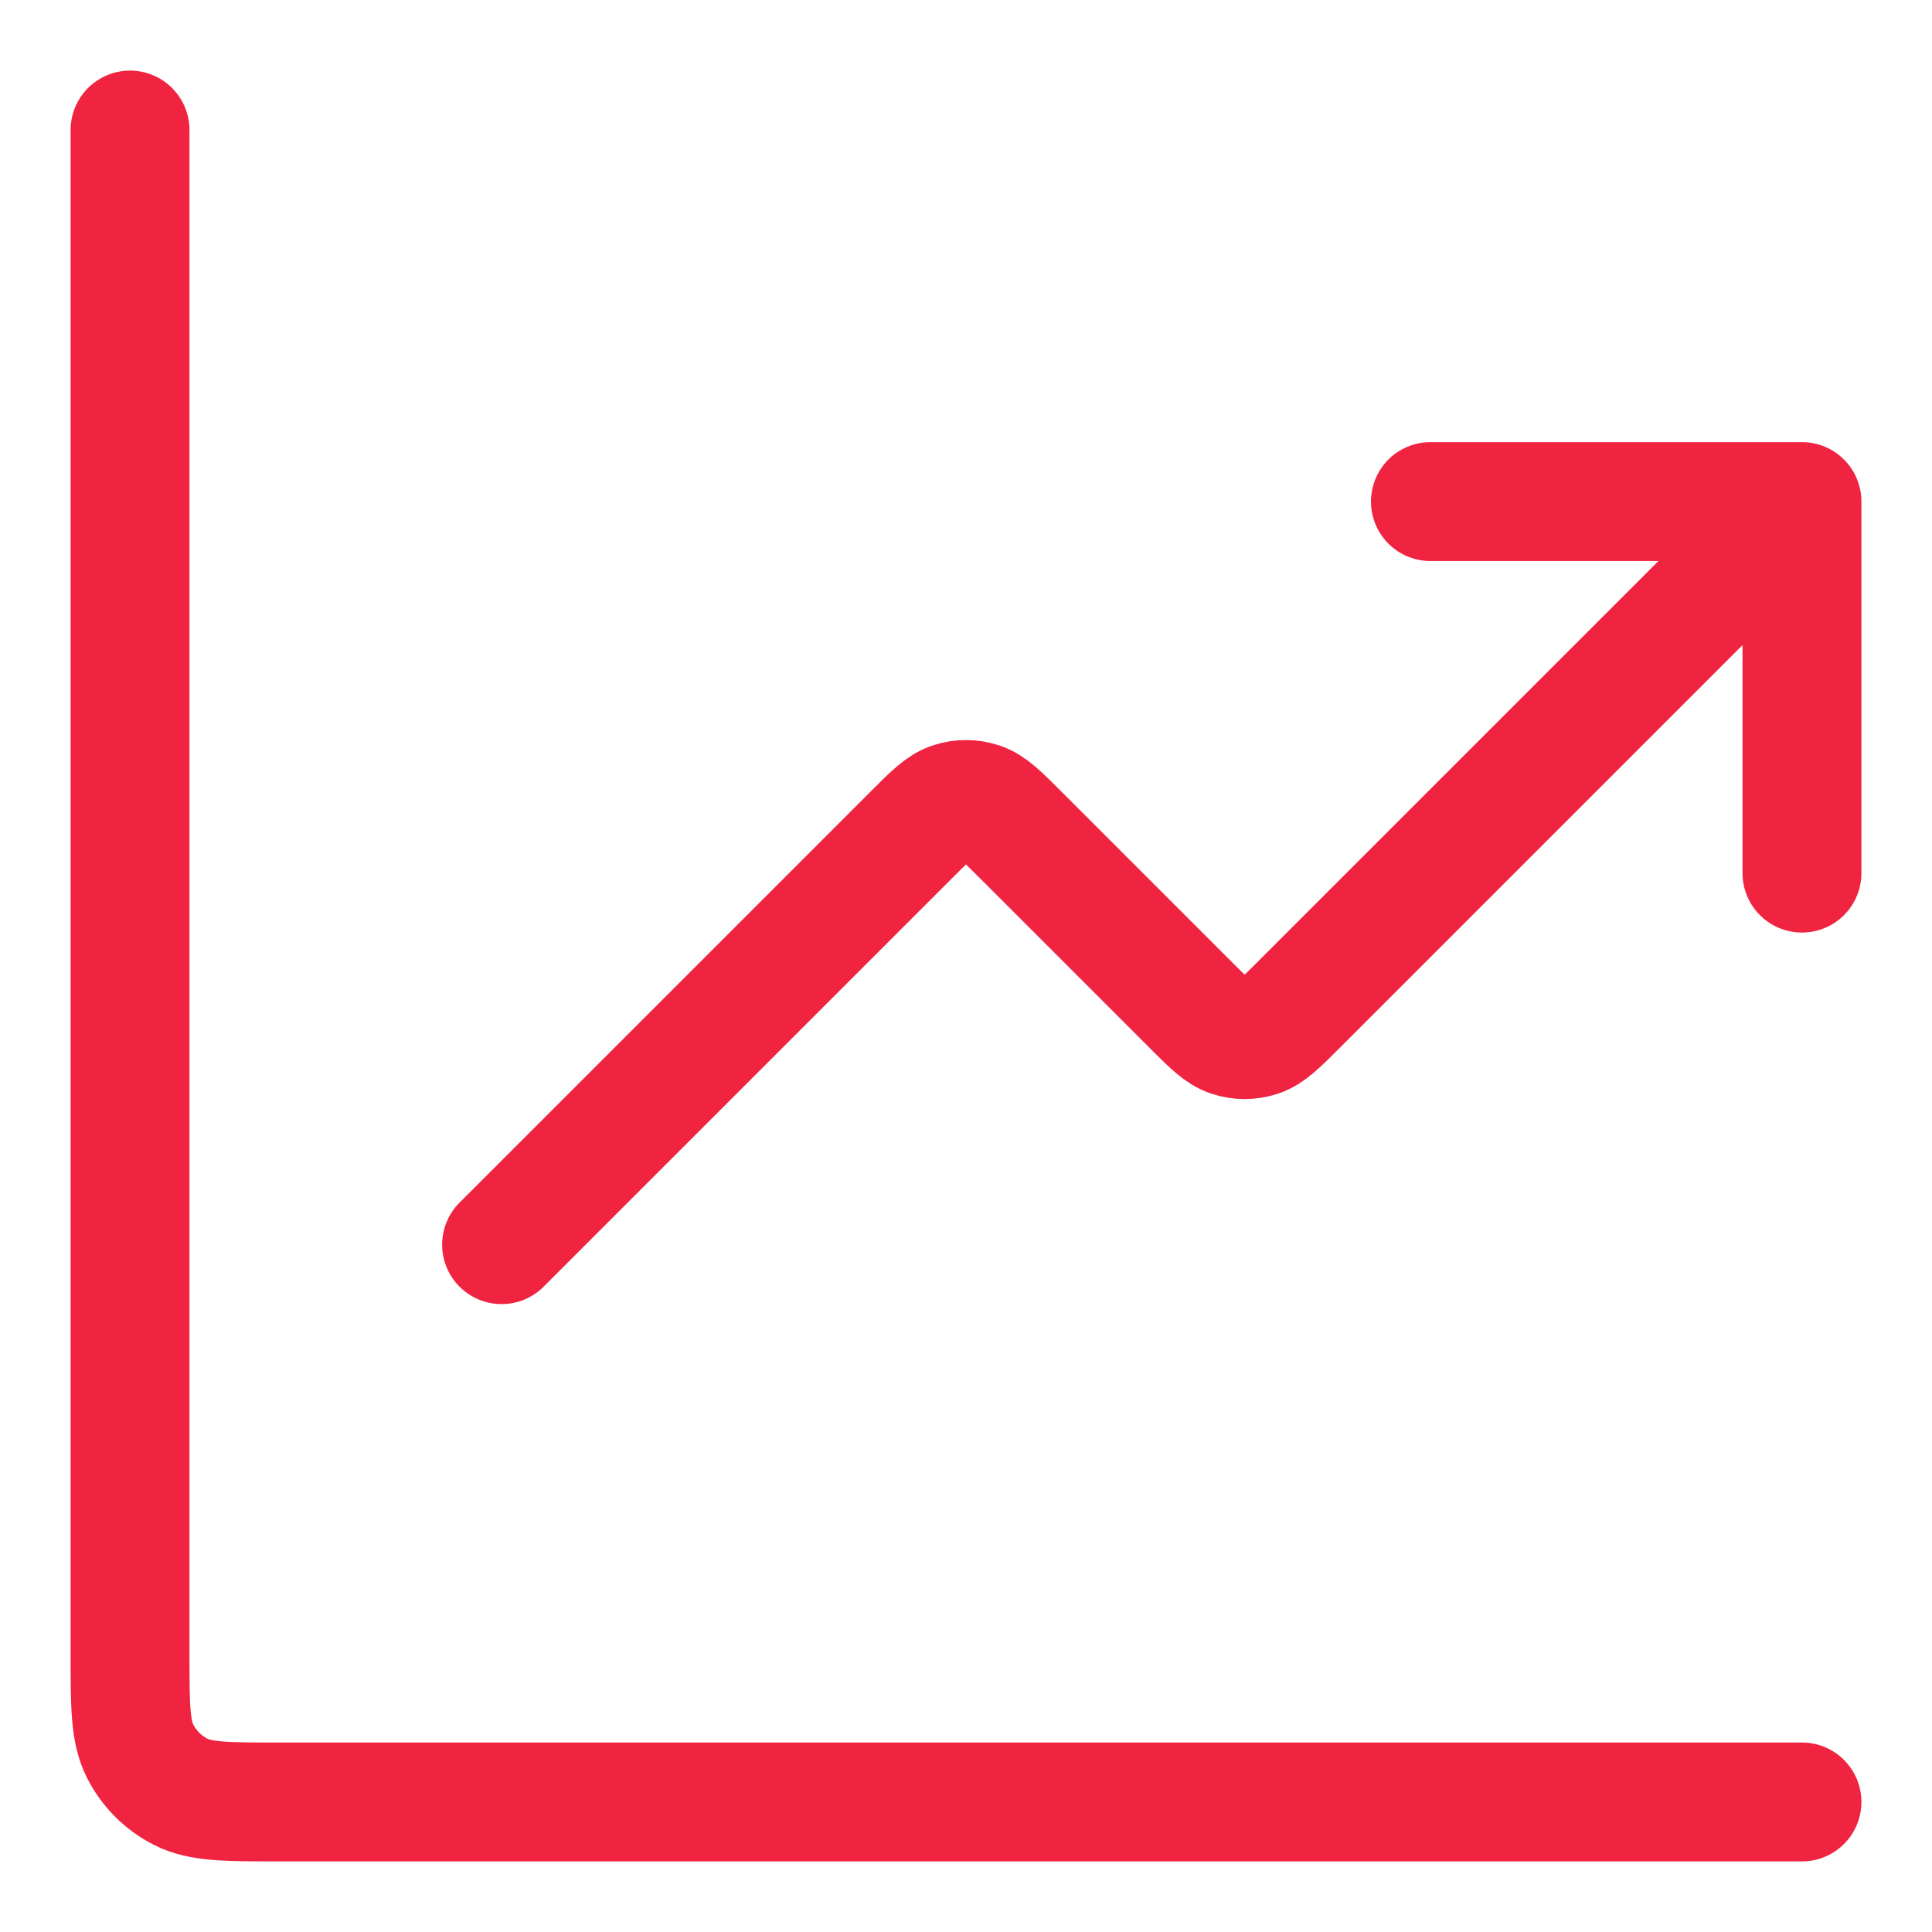 <svg width="26" height="26" viewBox="0 0 26 26" fill="none" xmlns="http://www.w3.org/2000/svg">
<path d="M24.25 24.25H3.75C3.05 24.25 2.7 24.25 2.433 24.114C2.197 23.994 2.006 23.803 1.886 23.567C1.75 23.3 1.75 22.95 1.75 22.25V1.75M24.25 6.75L17.457 13.543C17.21 13.79 17.086 13.914 16.943 13.96C16.818 14.001 16.682 14.001 16.557 13.96C16.414 13.914 16.29 13.79 16.043 13.543L13.707 11.207C13.46 10.96 13.336 10.836 13.193 10.79C13.068 10.749 12.932 10.749 12.807 10.79C12.664 10.836 12.54 10.96 12.293 11.207L6.75 16.75M24.25 6.75H19.25M24.25 6.75V11.75" stroke="#F02440" stroke-width="1.6" stroke-linecap="round" stroke-linejoin="round"/>
</svg>
